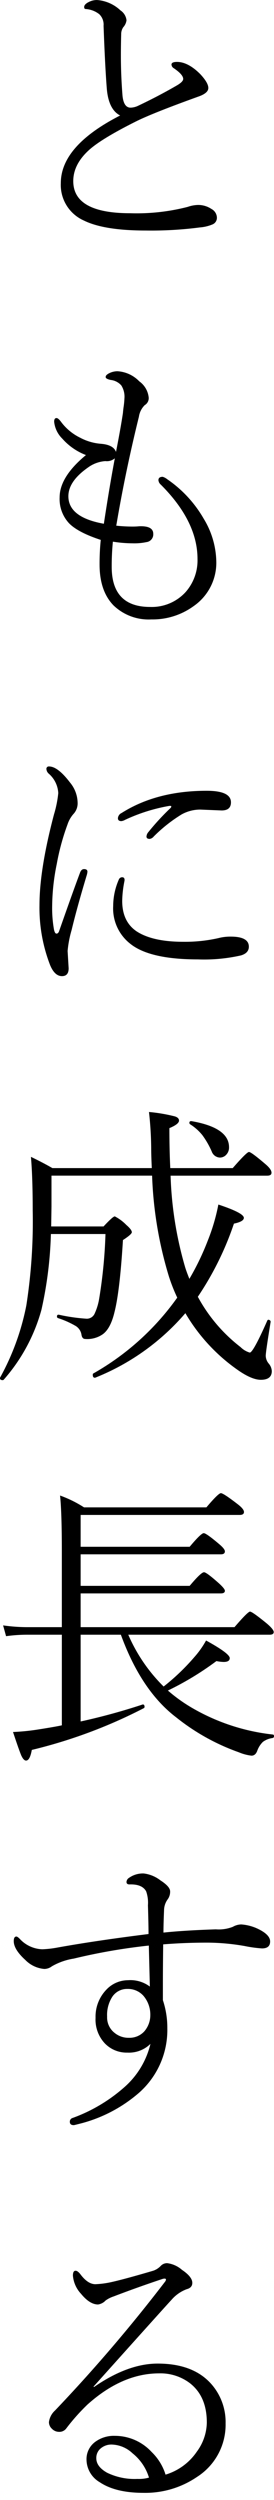 <svg xmlns="http://www.w3.org/2000/svg" xmlns:xlink="http://www.w3.org/1999/xlink" width="57.446" height="523.728" viewBox="0 0 57.446 523.728">
  <defs>
    <clipPath id="clip-kv-txt-r">
      <rect width="57.446" height="523.728"/>
    </clipPath>
  </defs>
  <g id="kv-txt-r" clip-path="url(#clip-kv-txt-r)">
    <path id="パス_24953" data-name="パス 24953" d="M28.064-30.477q-2.419-1.241-2.792-5.583-.372-4.684-.682-13.214a3.012,3.012,0,0,0-.9-2.419,5.133,5.133,0,0,0-2.854-1.086q-.31,0-.31-.434,0-.558.993-1.055a3.832,3.832,0,0,1,1.675-.4A7.991,7.991,0,0,1,28.126-52.5,2.861,2.861,0,0,1,29.4-50.422a2.705,2.705,0,0,1-.682,1.458,2.57,2.57,0,0,0-.434,1.458q-.062,2.3-.062,4.467,0,4.156.341,8.437.248,2.388,1.582,2.481h.186a3.872,3.872,0,0,0,1.52-.4q4.312-2.047,8.1-4.249,1.334-.775,1.334-1.365,0-.9-1.954-2.233a.955.955,0,0,1-.5-.775q0-.558,1.148-.558,2.326,0,4.87,2.543,1.706,1.83,1.706,2.916,0,1.055-1.985,1.768-9.554,3.443-13.121,5.211-7.134,3.567-9.8,5.924-3.412,3.04-3.412,6.607,0,6.731,11.942,6.731a42.875,42.875,0,0,0,12.066-1.334,7.036,7.036,0,0,1,2.109-.4A4.98,4.98,0,0,1,47.2-10.9,2.118,2.118,0,0,1,48.35-9.137a1.5,1.5,0,0,1-.869,1.458,8.552,8.552,0,0,1-2.7.651,78.735,78.735,0,0,1-11.353.651q-8.747,0-13-2.109A8.153,8.153,0,0,1,15.626-16.3Q15.626-24.118,28.064-30.477ZM26.544,58.8a52.478,52.478,0,0,0-.248,5.273q0,8.406,8.065,8.406a9.6,9.6,0,0,0,7.444-3.133,10.033,10.033,0,0,0,2.481-6.917q0-7.879-7.693-15.571a1.388,1.388,0,0,1-.5-.931q0-.713.9-.713a2.826,2.826,0,0,1,.931.5A25.3,25.3,0,0,1,45.589,54a17.835,17.835,0,0,1,2.637,8.964A11.039,11.039,0,0,1,43.48,72.3a14.622,14.622,0,0,1-8.871,2.792,10.6,10.6,0,0,1-7.941-2.947q-2.916-3.009-2.916-8.561A49.388,49.388,0,0,1,24,58.432q-4.746-1.551-6.638-3.474a7.466,7.466,0,0,1-1.985-5.428q0-4.312,5.521-8.871a12.592,12.592,0,0,1-4.963-3.443A5.775,5.775,0,0,1,14.23,33.68q0-.775.5-.775.372,0,1.024.9a11,11,0,0,0,3.939,3.226A11.041,11.041,0,0,0,24.063,38.3q2.606.217,3.133,1.706.993-5.056,1.458-8.189.031-.434.124-1.148a16.738,16.738,0,0,0,.186-1.861,4.406,4.406,0,0,0-.651-2.73,3.448,3.448,0,0,0-2.2-1.148q-1.086-.217-1.086-.62,0-.465.9-.869a3.893,3.893,0,0,1,1.582-.341,6.906,6.906,0,0,1,4.56,2.109,4.761,4.761,0,0,1,1.985,3.412,1.7,1.7,0,0,1-.837,1.582A4.3,4.3,0,0,0,32,32.625q-2.854,11.57-4.746,22.829a33.223,33.223,0,0,0,3.412.186q.744,0,1.365-.062,2.978-.124,2.978,1.582A1.631,1.631,0,0,1,33.554,58.9a12.005,12.005,0,0,1-2.854.248A26.392,26.392,0,0,1,26.544,58.8Zm-1.892-3.753q1.21-7.972,2.3-13.71a2.553,2.553,0,0,1-1.985.589,6.967,6.967,0,0,0-3.629,1.334q-4.125,2.885-4.125,6.018Q17.208,53.717,24.652,55.051ZM38.61,114.617a.621.621,0,0,0,.186-.341q0-.124-.248-.124h-.155a36.491,36.491,0,0,0-9.336,2.947,1.9,1.9,0,0,1-.744.248q-.713,0-.713-.62a1.308,1.308,0,0,1,.775-1.086q7.351-4.653,17.835-4.653,5.087,0,5.087,2.419,0,1.706-1.954,1.706l-4.467-.186a8.054,8.054,0,0,0-3.939,1.024,31.347,31.347,0,0,0-5.831,4.622,1.355,1.355,0,0,1-.837.5q-.682,0-.682-.5a1.555,1.555,0,0,1,.372-.9A51.453,51.453,0,0,1,38.61,114.617ZM28.467,129.1q.527,0,.527.558a1.866,1.866,0,0,1-.031.279,22.4,22.4,0,0,0-.465,4.125q0,4.343,3.04,6.39,3.35,2.171,9.74,2.171a31.634,31.634,0,0,0,7.413-.775,9.968,9.968,0,0,1,2.543-.31q3.815,0,3.815,2.109,0,1.334-1.644,1.83a35.036,35.036,0,0,1-9.026.837q-10.143,0-14.206-3.288a9.374,9.374,0,0,1-3.567-7.879,13.885,13.885,0,0,1,1.179-5.552A.757.757,0,0,1,28.467,129.1Zm-8.809-.962q.279-.744.837-.744.713,0,.713.558a3.52,3.52,0,0,1-.124.651q-2.047,6.793-3.195,11.57a22.69,22.69,0,0,0-.837,4.374l.217,3.629q0,1.644-1.4,1.644-1.52,0-2.481-2.3a33.211,33.211,0,0,1-2.233-12.593q0-7.475,3.04-18.983a23.732,23.732,0,0,0,.9-4.467,5.794,5.794,0,0,0-1.985-4.063,1.407,1.407,0,0,1-.5-.962.493.493,0,0,1,.558-.558q1.83,0,4.4,3.381a6.8,6.8,0,0,1,1.582,4.187,3.269,3.269,0,0,1-.9,2.419,6.34,6.34,0,0,0-1.21,2.14,49.021,49.021,0,0,0-2.264,8.313,45.5,45.5,0,0,0-.962,8.716,25.761,25.761,0,0,0,.372,4.963q.186.9.527.9.372,0,.558-.527Q18.356,131.584,19.658,128.141Zm15.106,63.475H13.672V198.1l-.062,4.156H24.59q1.954-2.109,2.357-2.109a9.365,9.365,0,0,1,2.419,1.8q1.148.993,1.148,1.52,0,.434-1.861,1.644-.651,10.7-1.768,15.075-.806,3.412-2.419,4.622a5.673,5.673,0,0,1-3.722,1.024q-.62,0-.775-.837a2.631,2.631,0,0,0-1.179-1.861,18.507,18.507,0,0,0-3.753-1.675.319.319,0,0,1-.217-.31q0-.465.4-.4a37.815,37.815,0,0,0,5.831.837,1.791,1.791,0,0,0,1.675-1.086,12.17,12.17,0,0,0,.931-3.04,102.846,102.846,0,0,0,1.334-13.617H13.548a82.245,82.245,0,0,1-1.985,15.881,36.965,36.965,0,0,1-7.879,14.61.3.3,0,0,1-.248.124q-.558,0-.558-.434a.275.275,0,0,1,.031-.124A51.746,51.746,0,0,0,8.4,218.788a114.1,114.1,0,0,0,1.334-19.852q0-6.979-.372-11.26,2.512,1.21,4.5,2.357H34.7q-.124-2.668-.124-4.187a72.933,72.933,0,0,0-.465-7.568,34.512,34.512,0,0,1,5.459.931q.837.279.837.869,0,.744-2.016,1.582,0,4.56.186,8.375h13.09q2.947-3.381,3.412-3.381t3.443,2.543Q59.8,190.282,59.8,191q0,.62-.9.62H38.641a76.784,76.784,0,0,0,3.04,19.138q.248.838.9,2.481a54.278,54.278,0,0,0,3.877-8.065,40.874,40.874,0,0,0,2.2-7.506Q54,199.433,54,200.456q0,.775-2.078,1.21a63.788,63.788,0,0,1-7.568,15.323,33.287,33.287,0,0,0,8.964,10.546,4.534,4.534,0,0,0,1.923,1.148q.713,0,3.66-6.669.093-.217.248-.217a.5.5,0,0,1,.217.062.4.4,0,0,1,.248.4q-1.024,6.3-1.024,7.1a2.641,2.641,0,0,0,.62,1.613,2.629,2.629,0,0,1,.651,1.582q0,1.83-2.3,1.83-1.985,0-5.087-2.233a37.8,37.8,0,0,1-10.732-11.725,48.574,48.574,0,0,1-18.921,13.524H22.76q-.434,0-.434-.62,0-.217.124-.279a54.489,54.489,0,0,0,17.587-15.881,36.318,36.318,0,0,1-1.768-4.5A82.1,82.1,0,0,1,34.764,191.616Zm7.972-10.763a.356.356,0,0,1-.155-.279q0-.434.465-.372,7.848,1.365,7.848,5.459a2.182,2.182,0,0,1-.62,1.613,1.786,1.786,0,0,1-1.3.558,1.9,1.9,0,0,1-1.706-1.272,17.7,17.7,0,0,0-1.954-3.412A10.358,10.358,0,0,0,42.736,180.853ZM15.843,306.767V287.784H8.864a32.19,32.19,0,0,0-4.715.31l-.62-2.264A35.973,35.973,0,0,0,8.8,286.2h7.041V270.32q0-8.127-.372-11.694a24.589,24.589,0,0,1,5.025,2.481H46.148q2.512-2.978,3.04-2.978t3.505,2.3q1.334,1.024,1.334,1.644t-.9.62H19.782v6.669h22.86q2.388-2.854,2.947-2.854.527,0,3.164,2.233,1.272,1.055,1.272,1.582,0,.62-.837.62H19.782v6.607h22.86q2.388-2.854,3.009-2.854.527,0,3.164,2.357,1.21,1.117,1.21,1.52,0,.558-.837.558H19.782V286.2H52.041q2.792-3.257,3.257-3.257t3.505,2.481q1.458,1.241,1.458,1.8t-.837.558H29.77a34.443,34.443,0,0,0,7.413,10.856A45.46,45.46,0,0,0,43.6,292.5a19.092,19.092,0,0,0,2.481-3.505q4.963,2.73,4.963,3.691,0,.806-1.272.806a8.087,8.087,0,0,1-1.52-.186,62.042,62.042,0,0,1-10.174,6.173,32.911,32.911,0,0,0,4.9,3.536,42.942,42.942,0,0,0,17.091,5.676q.248.031.248.341a.363.363,0,0,1-.31.4,4.317,4.317,0,0,0-2.016.806,4.969,4.969,0,0,0-1.179,1.861q-.372,1.024-1.21,1.024a9.745,9.745,0,0,1-2.668-.713,45,45,0,0,1-13.09-7.289Q32.5,299.54,28.219,287.784H19.782V305.96a130.48,130.48,0,0,0,12.935-3.536.238.238,0,0,1,.093-.031q.372,0,.372.5a.3.3,0,0,1-.155.279,104.177,104.177,0,0,1-23.481,8.747q-.4,2.233-1.21,2.233-.5,0-.993-1.055-.465-1.086-1.737-4.932a45.327,45.327,0,0,0,5.087-.5Q14.447,307.077,15.843,306.767ZM37.09,352.654q-.062,4.839-.062,8v3.691a18.331,18.331,0,0,1,.931,5.893A17.547,17.547,0,0,1,32,383.765a30.176,30.176,0,0,1-11.88,6.328q-1.675.434-1.768.434-.837,0-.837-.713a.809.809,0,0,1,.62-.806,33.677,33.677,0,0,0,10.763-6.39,17.471,17.471,0,0,0,5.521-9.119,6.414,6.414,0,0,1-4.839,1.83,6.331,6.331,0,0,1-4.746-1.954,7.276,7.276,0,0,1-1.923-5.335,8.125,8.125,0,0,1,2.233-5.862,6.246,6.246,0,0,1,4.56-2.016,6.8,6.8,0,0,1,4.591,1.334l-.217-8.592a122.36,122.36,0,0,0-15.726,2.73,13.3,13.3,0,0,0-4.591,1.613,2.683,2.683,0,0,1-1.582.558,6.272,6.272,0,0,1-4-1.892q-2.419-2.2-2.419-3.939,0-.962.558-.962.217,0,.713.5a6.723,6.723,0,0,0,4.715,2.171,21.716,21.716,0,0,0,3.226-.372q8.1-1.458,19.045-2.823,0-1.954-.124-6.018a7.226,7.226,0,0,0-.372-2.916q-.837-1.551-3.505-1.458-.62,0-.62-.527a1.108,1.108,0,0,1,.558-.868,5.008,5.008,0,0,1,3.071-.9,7.093,7.093,0,0,1,3.505,1.458q2.016,1.3,2.016,2.3a2.719,2.719,0,0,1-.5,1.644,3.947,3.947,0,0,0-.775,2.3q-.124,2.916-.124,4.684,4.374-.465,10.98-.682a8.116,8.116,0,0,0,3.567-.527,3.644,3.644,0,0,1,1.768-.5,9.7,9.7,0,0,1,4.467,1.458q1.582.993,1.582,2.109,0,1.458-1.706,1.458a27.384,27.384,0,0,1-3.629-.5,46.46,46.46,0,0,0-7.693-.713Q41.712,352.282,37.09,352.654Zm-7.506,9.336a3.7,3.7,0,0,0-3.164,1.644,7.033,7.033,0,0,0-1.086,4.156,4.1,4.1,0,0,0,1.613,3.443,4.573,4.573,0,0,0,2.947.993,4.2,4.2,0,0,0,3.226-1.334,5.211,5.211,0,0,0,1.272-3.443,6.079,6.079,0,0,0-1.427-4A4.323,4.323,0,0,0,29.584,361.99Zm8,101.751a12.179,12.179,0,0,0,6.576-4.839,10.518,10.518,0,0,0,2.078-6.08q0-5.521-3.6-8.282a10.209,10.209,0,0,0-6.39-2.016q-7.755,0-15.044,6.545a42.894,42.894,0,0,0-4.436,4.994,1.775,1.775,0,0,1-1.52.713,2.049,2.049,0,0,1-1.489-.651,1.862,1.862,0,0,1-.62-1.4,3.936,3.936,0,0,1,1.272-2.419,329.479,329.479,0,0,0,23.046-26.955.971.971,0,0,0,.217-.465q0-.217-.31-.217a1.531,1.531,0,0,0-.465.093q-5.211,1.737-10.236,3.66a6.112,6.112,0,0,0-1.644.837,2.734,2.734,0,0,1-1.582.837q-1.737,0-3.567-2.233a6.348,6.348,0,0,1-1.706-3.815q0-1.024.558-1.024.465,0,1.086.837,1.52,1.985,3.071,1.985a18.993,18.993,0,0,0,3.6-.5q2.73-.62,8.53-2.326a3.9,3.9,0,0,0,1.582-1.024,1.82,1.82,0,0,1,1.334-.558,5.779,5.779,0,0,1,3.1,1.4q2.171,1.458,2.171,2.73,0,1.024-1.21,1.334a7.819,7.819,0,0,0-3.164,2.233q-.5.5-16.347,18.177l.124.062q7.1-4.9,13.338-4.9,7.693,0,11.477,4.56a12.062,12.062,0,0,1,2.761,7.972,12.979,12.979,0,0,1-6.018,11.229,19.223,19.223,0,0,1-11.2,3.319q-5.862,0-9.181-2.233a5.552,5.552,0,0,1-2.761-4.684,4.486,4.486,0,0,1,1.892-3.815,6.584,6.584,0,0,1,4.063-1.21A10.465,10.465,0,0,1,34.671,459,11.2,11.2,0,0,1,37.587,463.741Zm-3.474.62a10.344,10.344,0,0,0-3.443-5.087,6.613,6.613,0,0,0-4.187-1.83,3.46,3.46,0,0,0-2.7.993,2.583,2.583,0,0,0-.713,1.861q0,1.768,2.264,3.04a13.178,13.178,0,0,0,6.359,1.3A7.691,7.691,0,0,0,34.113,464.362Z" transform="translate(-2.877 54.671)"/>
  </g>
</svg>
